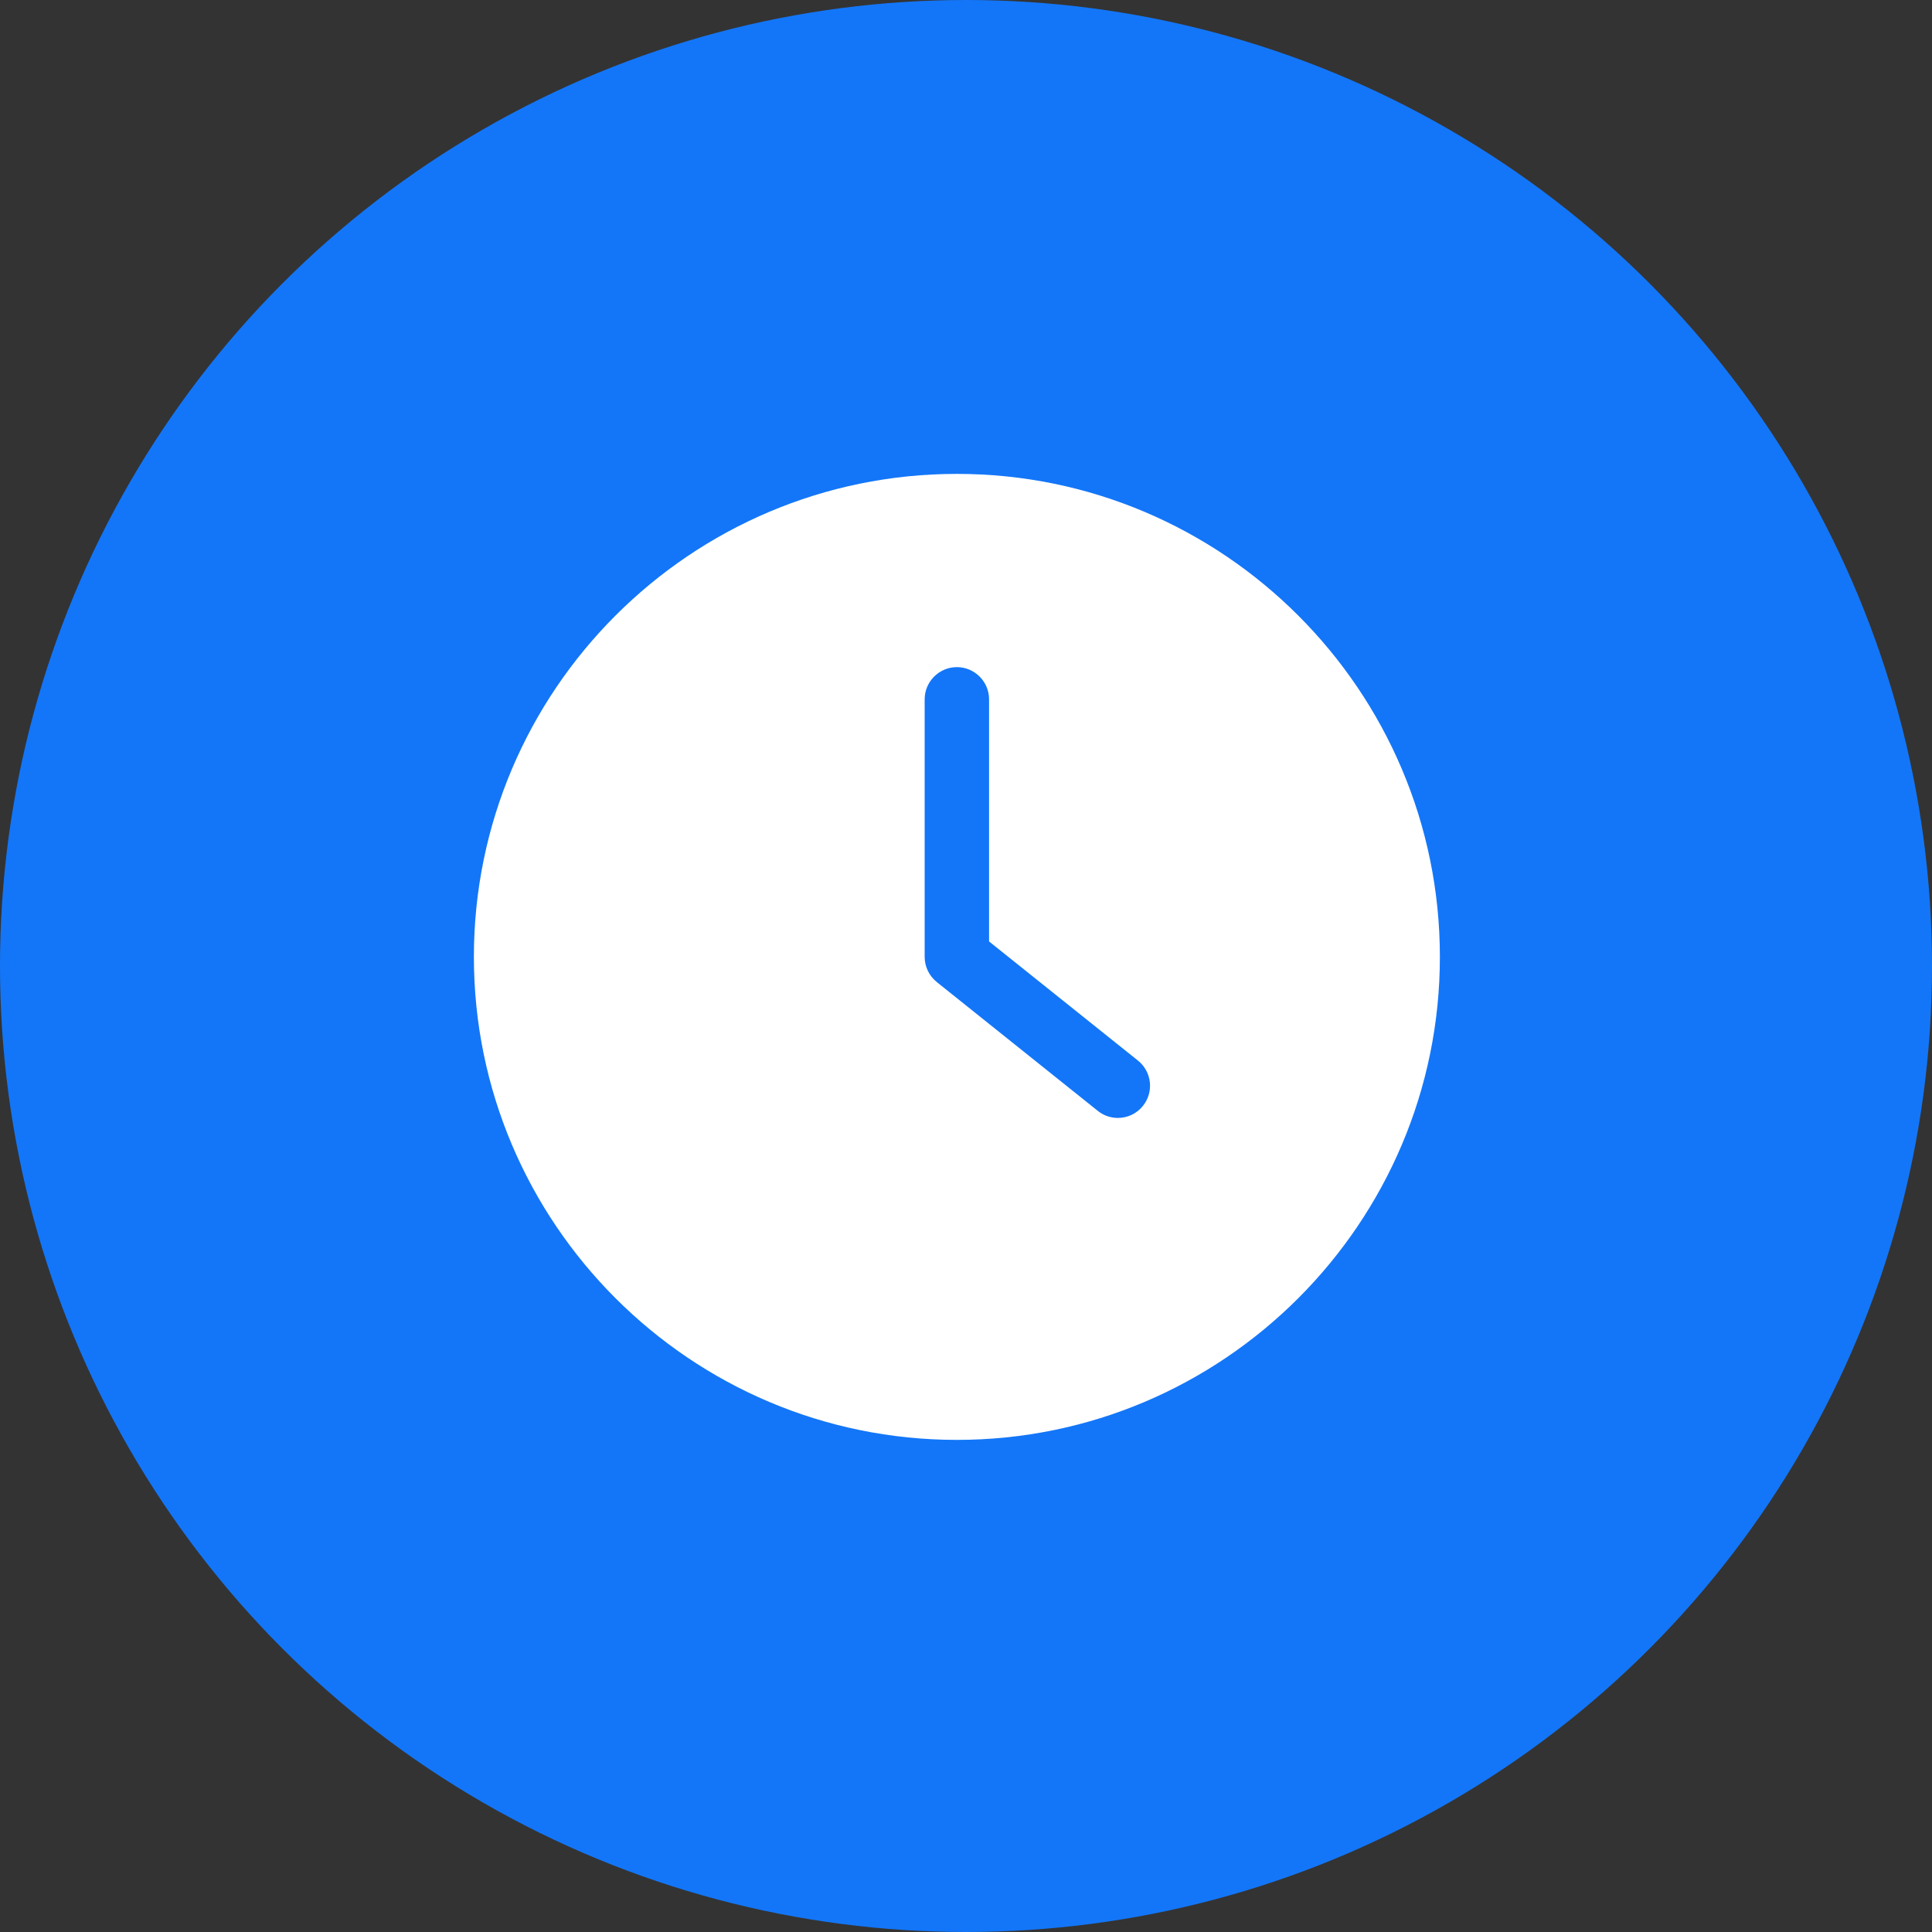 <svg width="53" height="53" viewBox="0 0 53 53" fill="none" xmlns="http://www.w3.org/2000/svg">
<rect x="0" y="0" width="53" height="53" fill="#333333" stroke="none"/>
<circle cx="26.5" cy="26.5" r="26.5" fill="#1376F8"/>
<g clip-path="url(#clip0_24816_722)">
<path fill-rule="evenodd" clip-rule="evenodd" d="M39.5 26.25C39.5 33.555 33.555 39.5 26.25 39.5C18.945 39.5 13 33.555 13 26.25C13 18.945 18.945 13 26.25 13C33.555 13 39.5 18.945 39.5 26.25ZM30.666 30.668C30.472 30.668 30.278 30.606 30.114 30.473L25.698 26.94C25.49 26.772 25.366 26.52 25.366 26.251V19.184C25.366 18.698 25.764 18.301 26.25 18.301C26.735 18.301 27.133 18.698 27.133 19.184V25.827L31.218 29.095C31.598 29.4 31.66 29.956 31.355 30.336C31.183 30.553 30.927 30.668 30.666 30.668Z" fill="white"/>
</g>
<defs>
<clipPath id="clip0_24816_722">
<rect width="26.5" height="26.5" fill="white" transform="translate(13 13)"/>
</clipPath>
</defs>
</svg>
